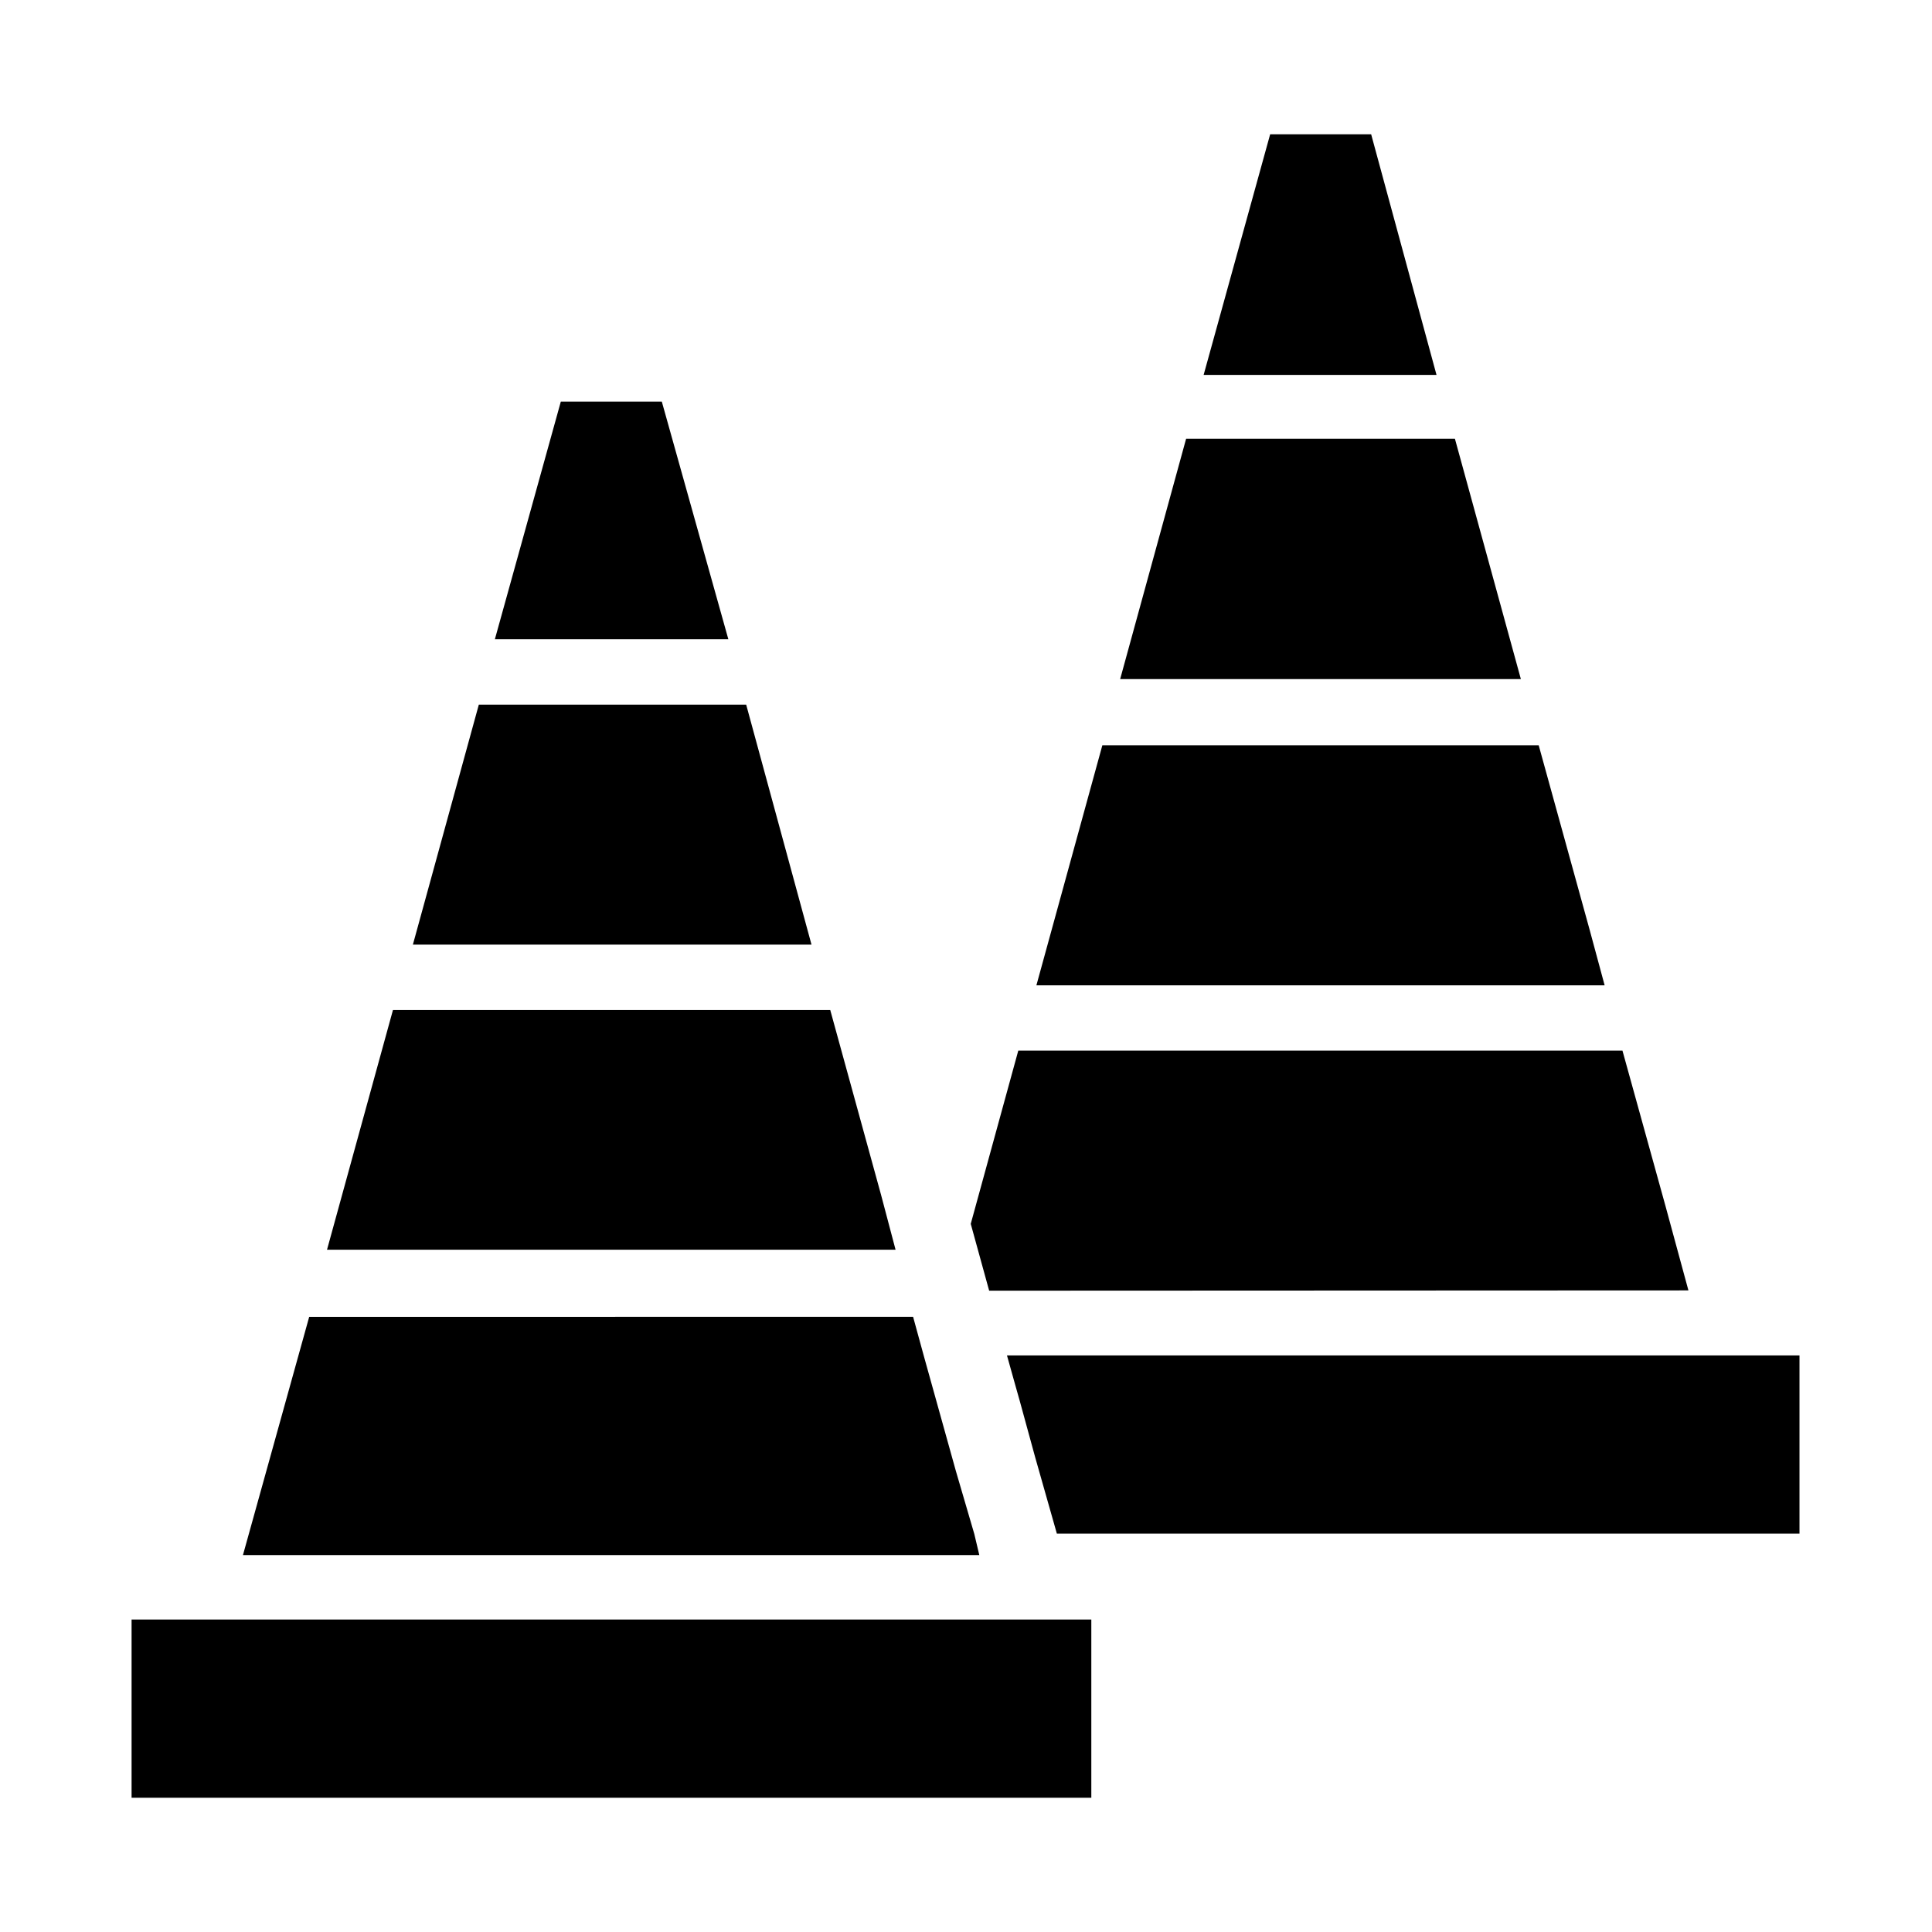 <?xml version="1.0" encoding="UTF-8"?>
<!-- Uploaded to: ICON Repo, www.iconrepo.com, Generator: ICON Repo Mixer Tools -->
<svg fill="#000000" width="800px" height="800px" version="1.1" viewBox="144 144 512 512" xmlns="http://www.w3.org/2000/svg">
 <path d="m337.02 313.41h-61.875l17.477-62.977h26.766zm4.723 17.32h-70.848l-17.477 63.605h105.64zm35.738 129.89-13.461-48.965h-115.88l-17.477 63.527h150.67zm24.719 89.898-4.883-16.688-8.422-30.23-2.914-10.629-160.04 0.004-17.555 63.133h195.14zm-223.33 69.902h254.34v-47.23h-254.34zm328.5-440.83h-26.766l-17.629 63.762h61.715zm22.199 80.688h-71.238l-17.477 63.684h106.19zm35.742 130.28-13.539-49.043h-115.64l-17.477 63.605 150.59 0.004zm26.137 95.41-6.141-22.594-11.336-40.934h-160.12l-12.594 45.895 4.879 17.711zm-180.59 17.238 2.203 7.871 1.18 4.172 4.094 14.957 5.746 20.23h196.8v-47.23z"/>
</svg>